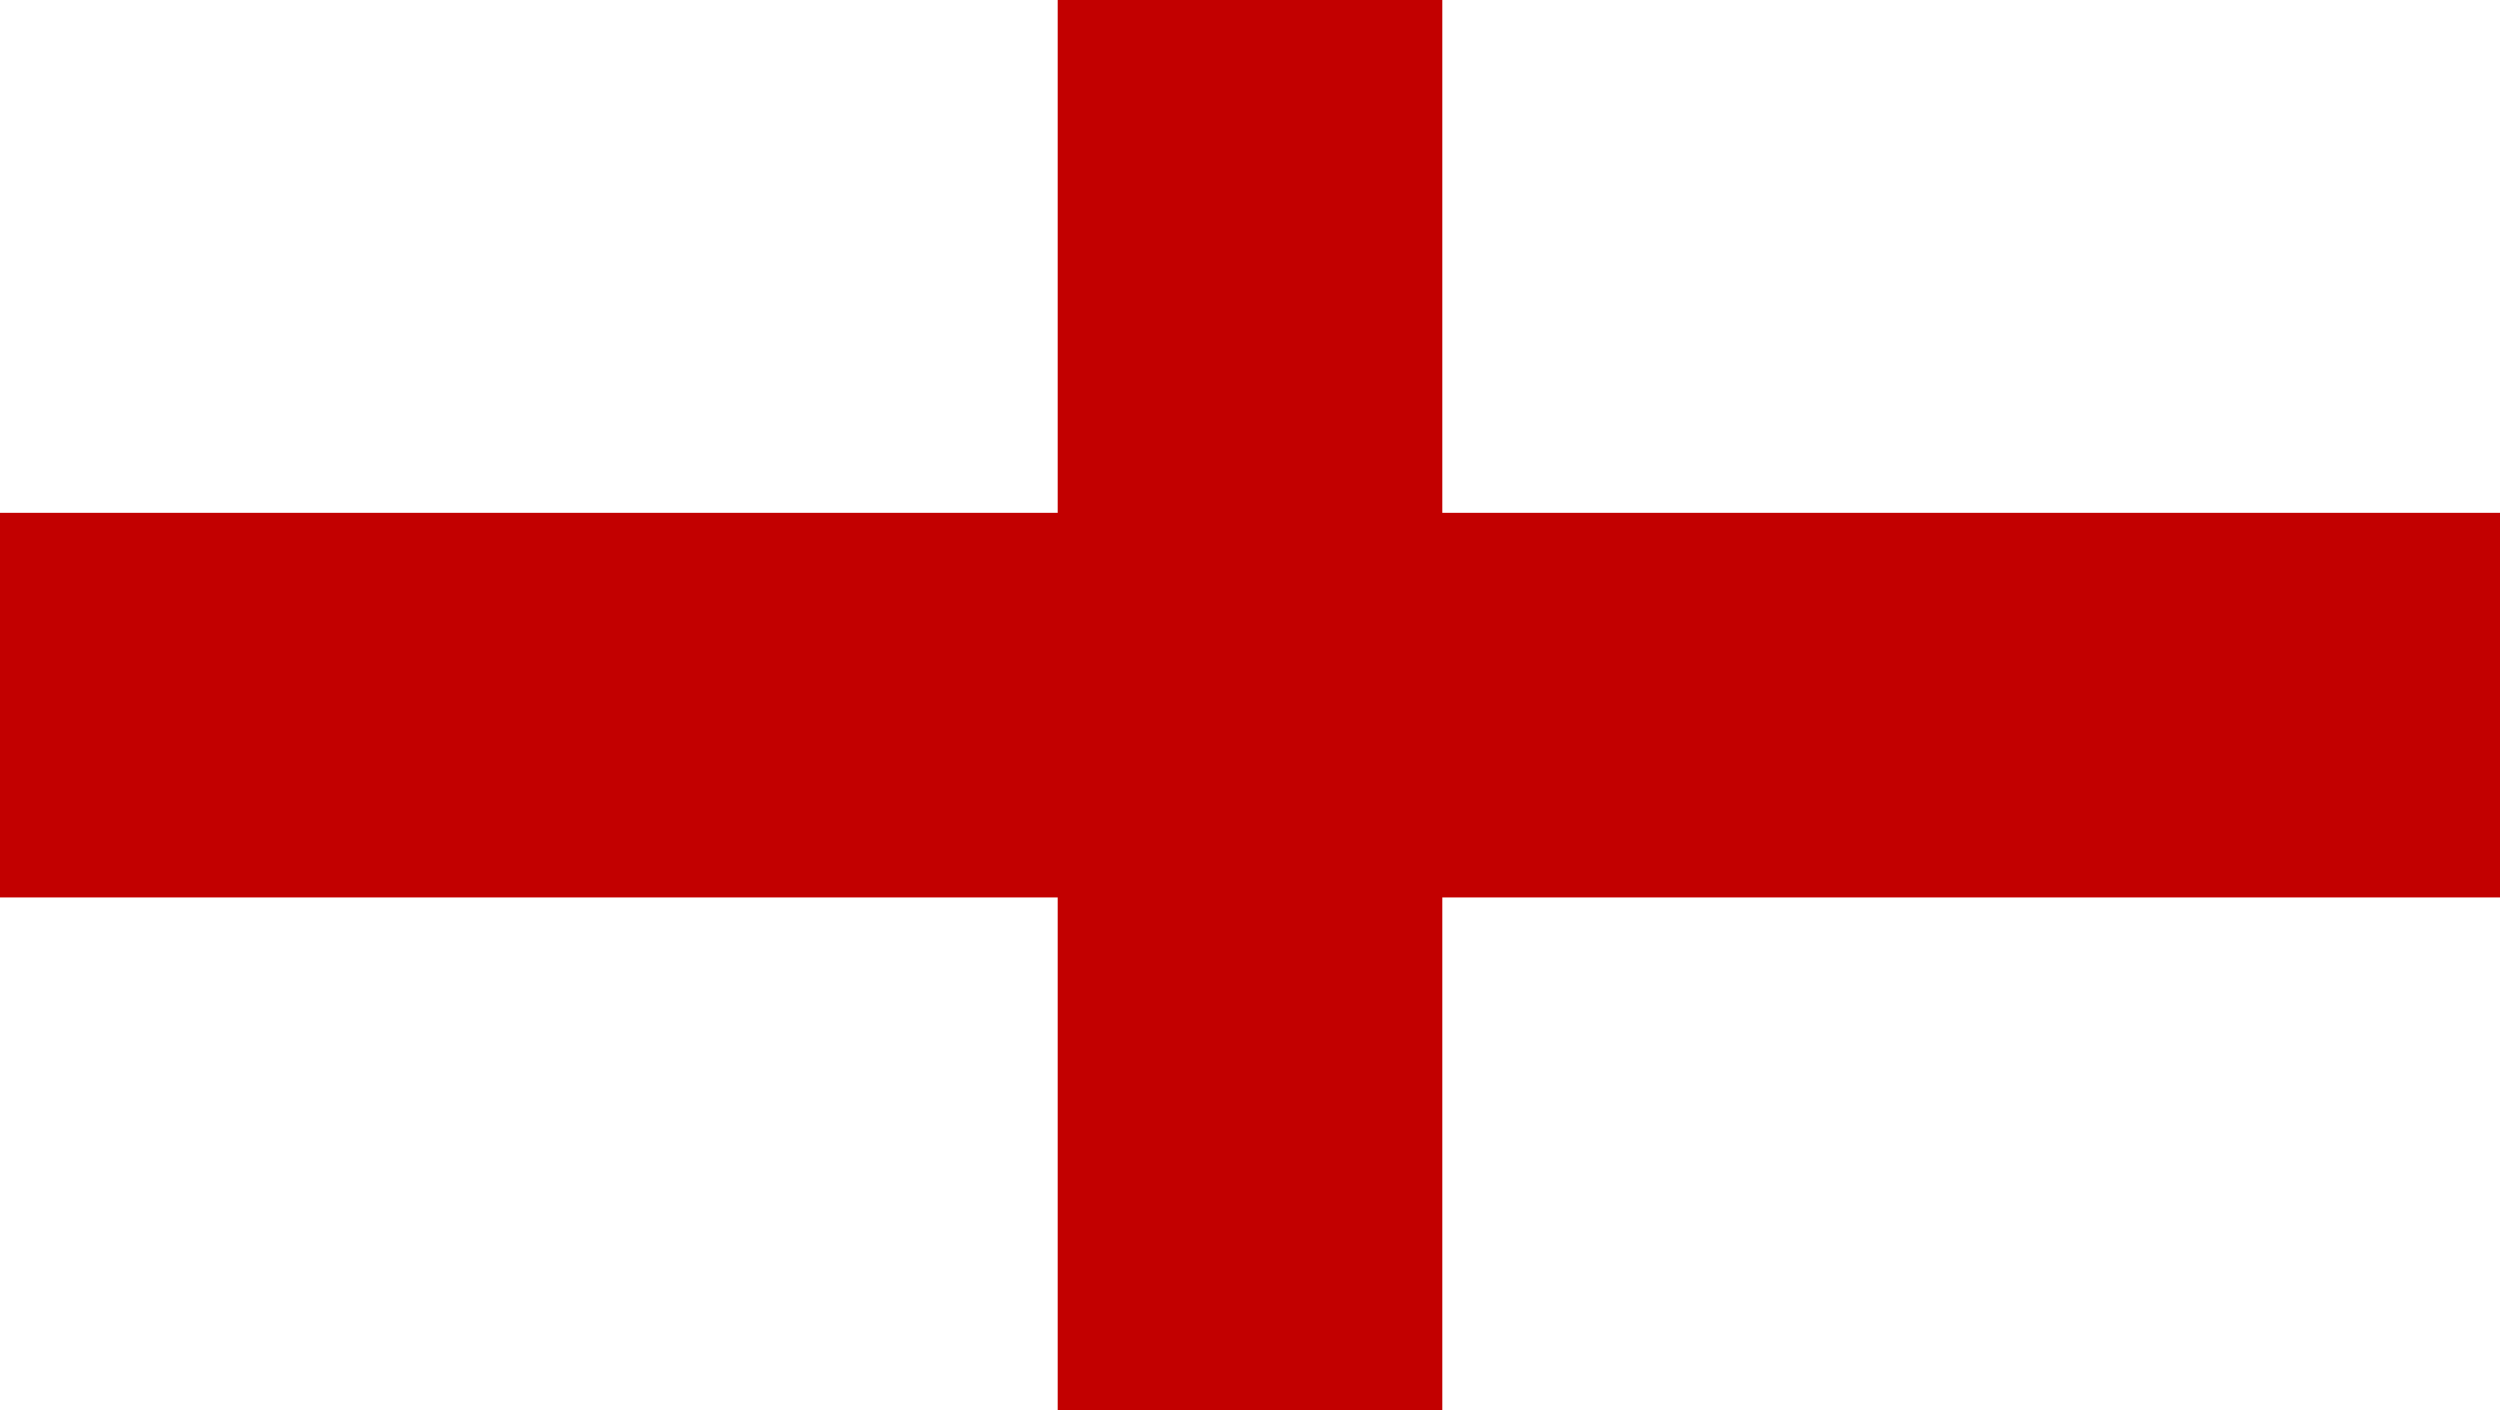 <?xml version="1.0" encoding="UTF-8"?>
<svg xmlns="http://www.w3.org/2000/svg" id="Layer_1" data-name="Layer 1" viewBox="0 0 39 22">
  <defs>
    <style>
      .cls-1 {
        fill: #c20000;
      }
    </style>
  </defs>
  <rect class="cls-1" y="8" width="39" height="6"></rect>
  <rect class="cls-1" x="8.5" y="8" width="22" height="6" transform="translate(30.5 -8.5) rotate(90)"></rect>
</svg>
